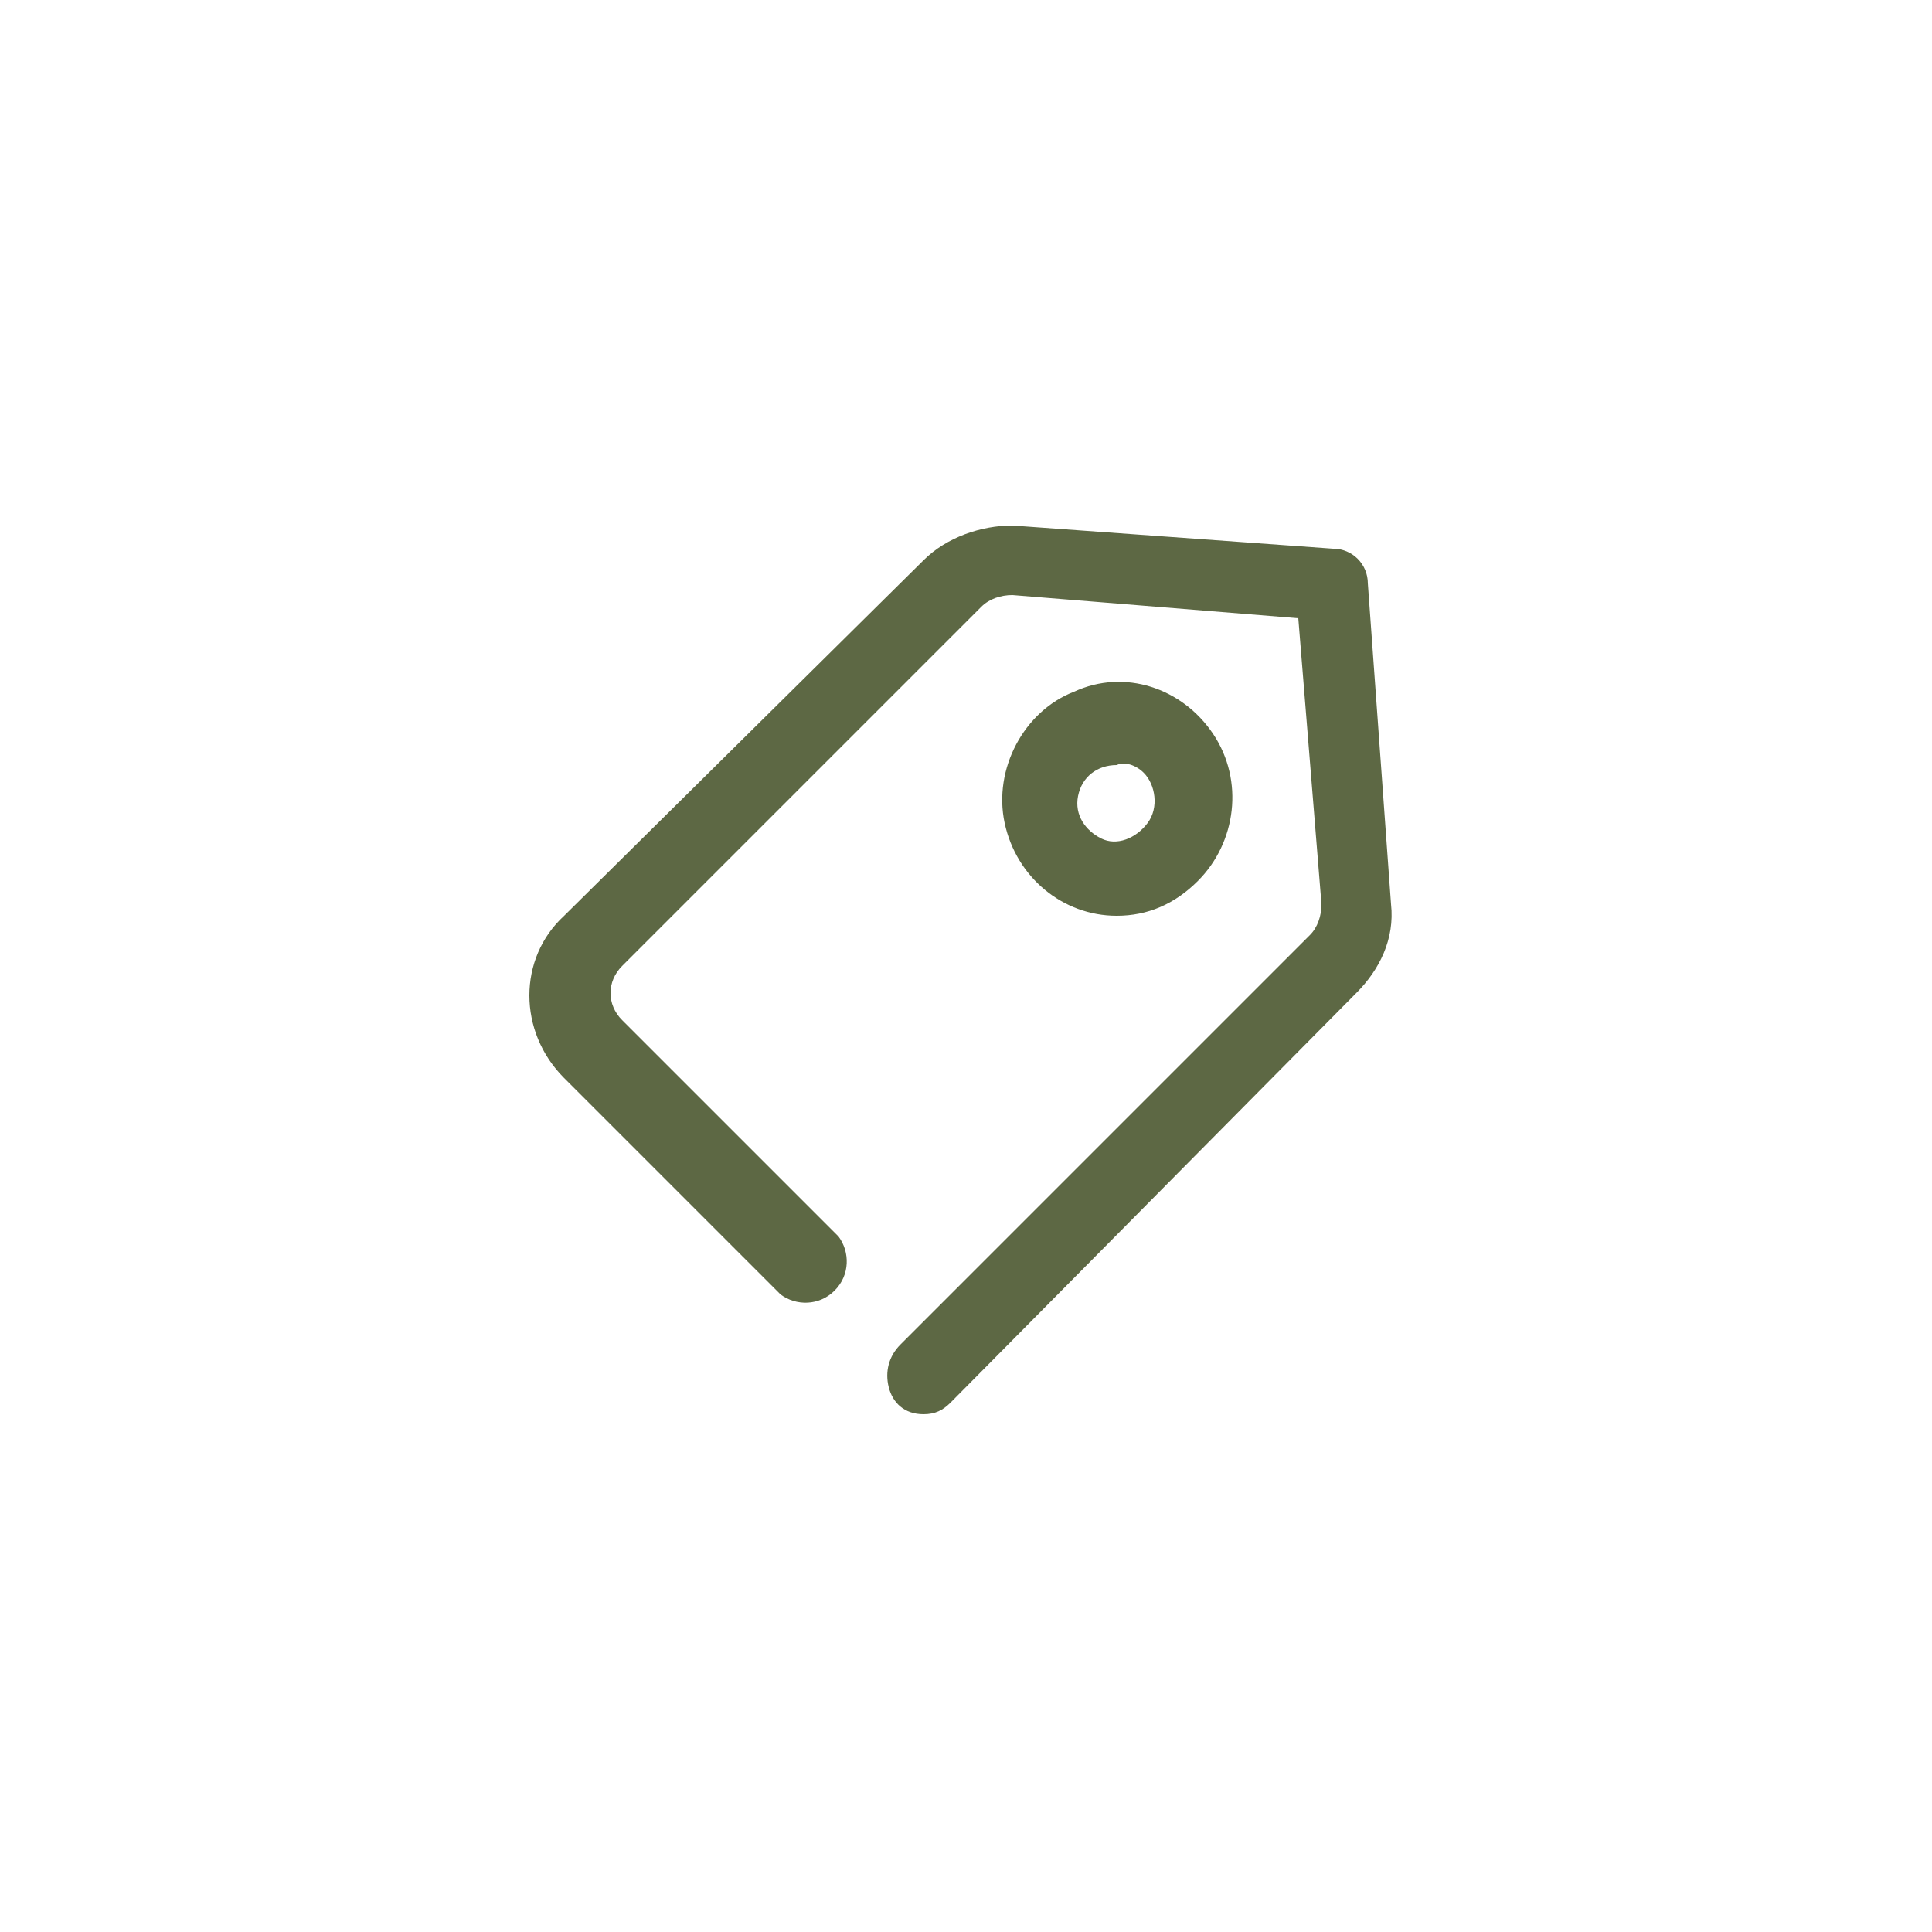 <?xml version="1.0" encoding="utf-8"?>
<!-- Generator: Adobe Illustrator 27.9.0, SVG Export Plug-In . SVG Version: 6.00 Build 0)  -->
<svg version="1.1" id="Camada_1" xmlns="http://www.w3.org/2000/svg" xmlns:xlink="http://www.w3.org/1999/xlink" x="0px" y="0px"
	 viewBox="0 0 50 50" style="enable-background:new 0 0 50 50;" xml:space="preserve">
<style type="text/css">
	.st0{fill-rule:evenodd;clip-rule:evenodd;fill:#5D6844;}
</style>
<path class="st0" d="M23.9,36.6L23.9,36.6c-0.5,0-0.8-0.3-0.9-0.7c-0.1-0.4,0-0.8,0.3-1.1l10.6-10.6c0.2-0.2,0.3-0.5,0.3-0.8
	L33.6,16l-7.4-0.6c-0.3,0-0.6,0.1-0.8,0.3L16.1,25c-0.4,0.4-0.4,1,0,1.4l5.6,5.6c0.3,0.4,0.3,1-0.1,1.4s-1,0.4-1.4,0.1l-5.6-5.6
	c-1.2-1.2-1.2-3.1,0-4.2l9.3-9.2c0.6-0.6,1.5-0.9,2.3-0.9l8.3,0.6c0.5,0,0.9,0.4,0.9,0.9l0.6,8.3c0.1,0.9-0.3,1.7-0.9,2.3L24.6,36.3
	C24.4,36.5,24.2,36.6,23.9,36.6z M31,22.8c1-1,1.2-2.6,0.4-3.8c-0.8-1.2-2.3-1.7-3.6-1.1c-1.3,0.5-2.1,2-1.8,3.4
	c0.3,1.4,1.5,2.4,2.9,2.4C29.7,23.7,30.4,23.4,31,22.8L31,22.8z M29.6,20c0.3,0.3,0.4,0.9,0.1,1.3c-0.3,0.4-0.8,0.6-1.2,0.4
	c-0.4-0.2-0.7-0.6-0.6-1.1c0.1-0.5,0.5-0.8,1-0.8C29.1,19.7,29.4,19.8,29.6,20z"/>
</svg>
